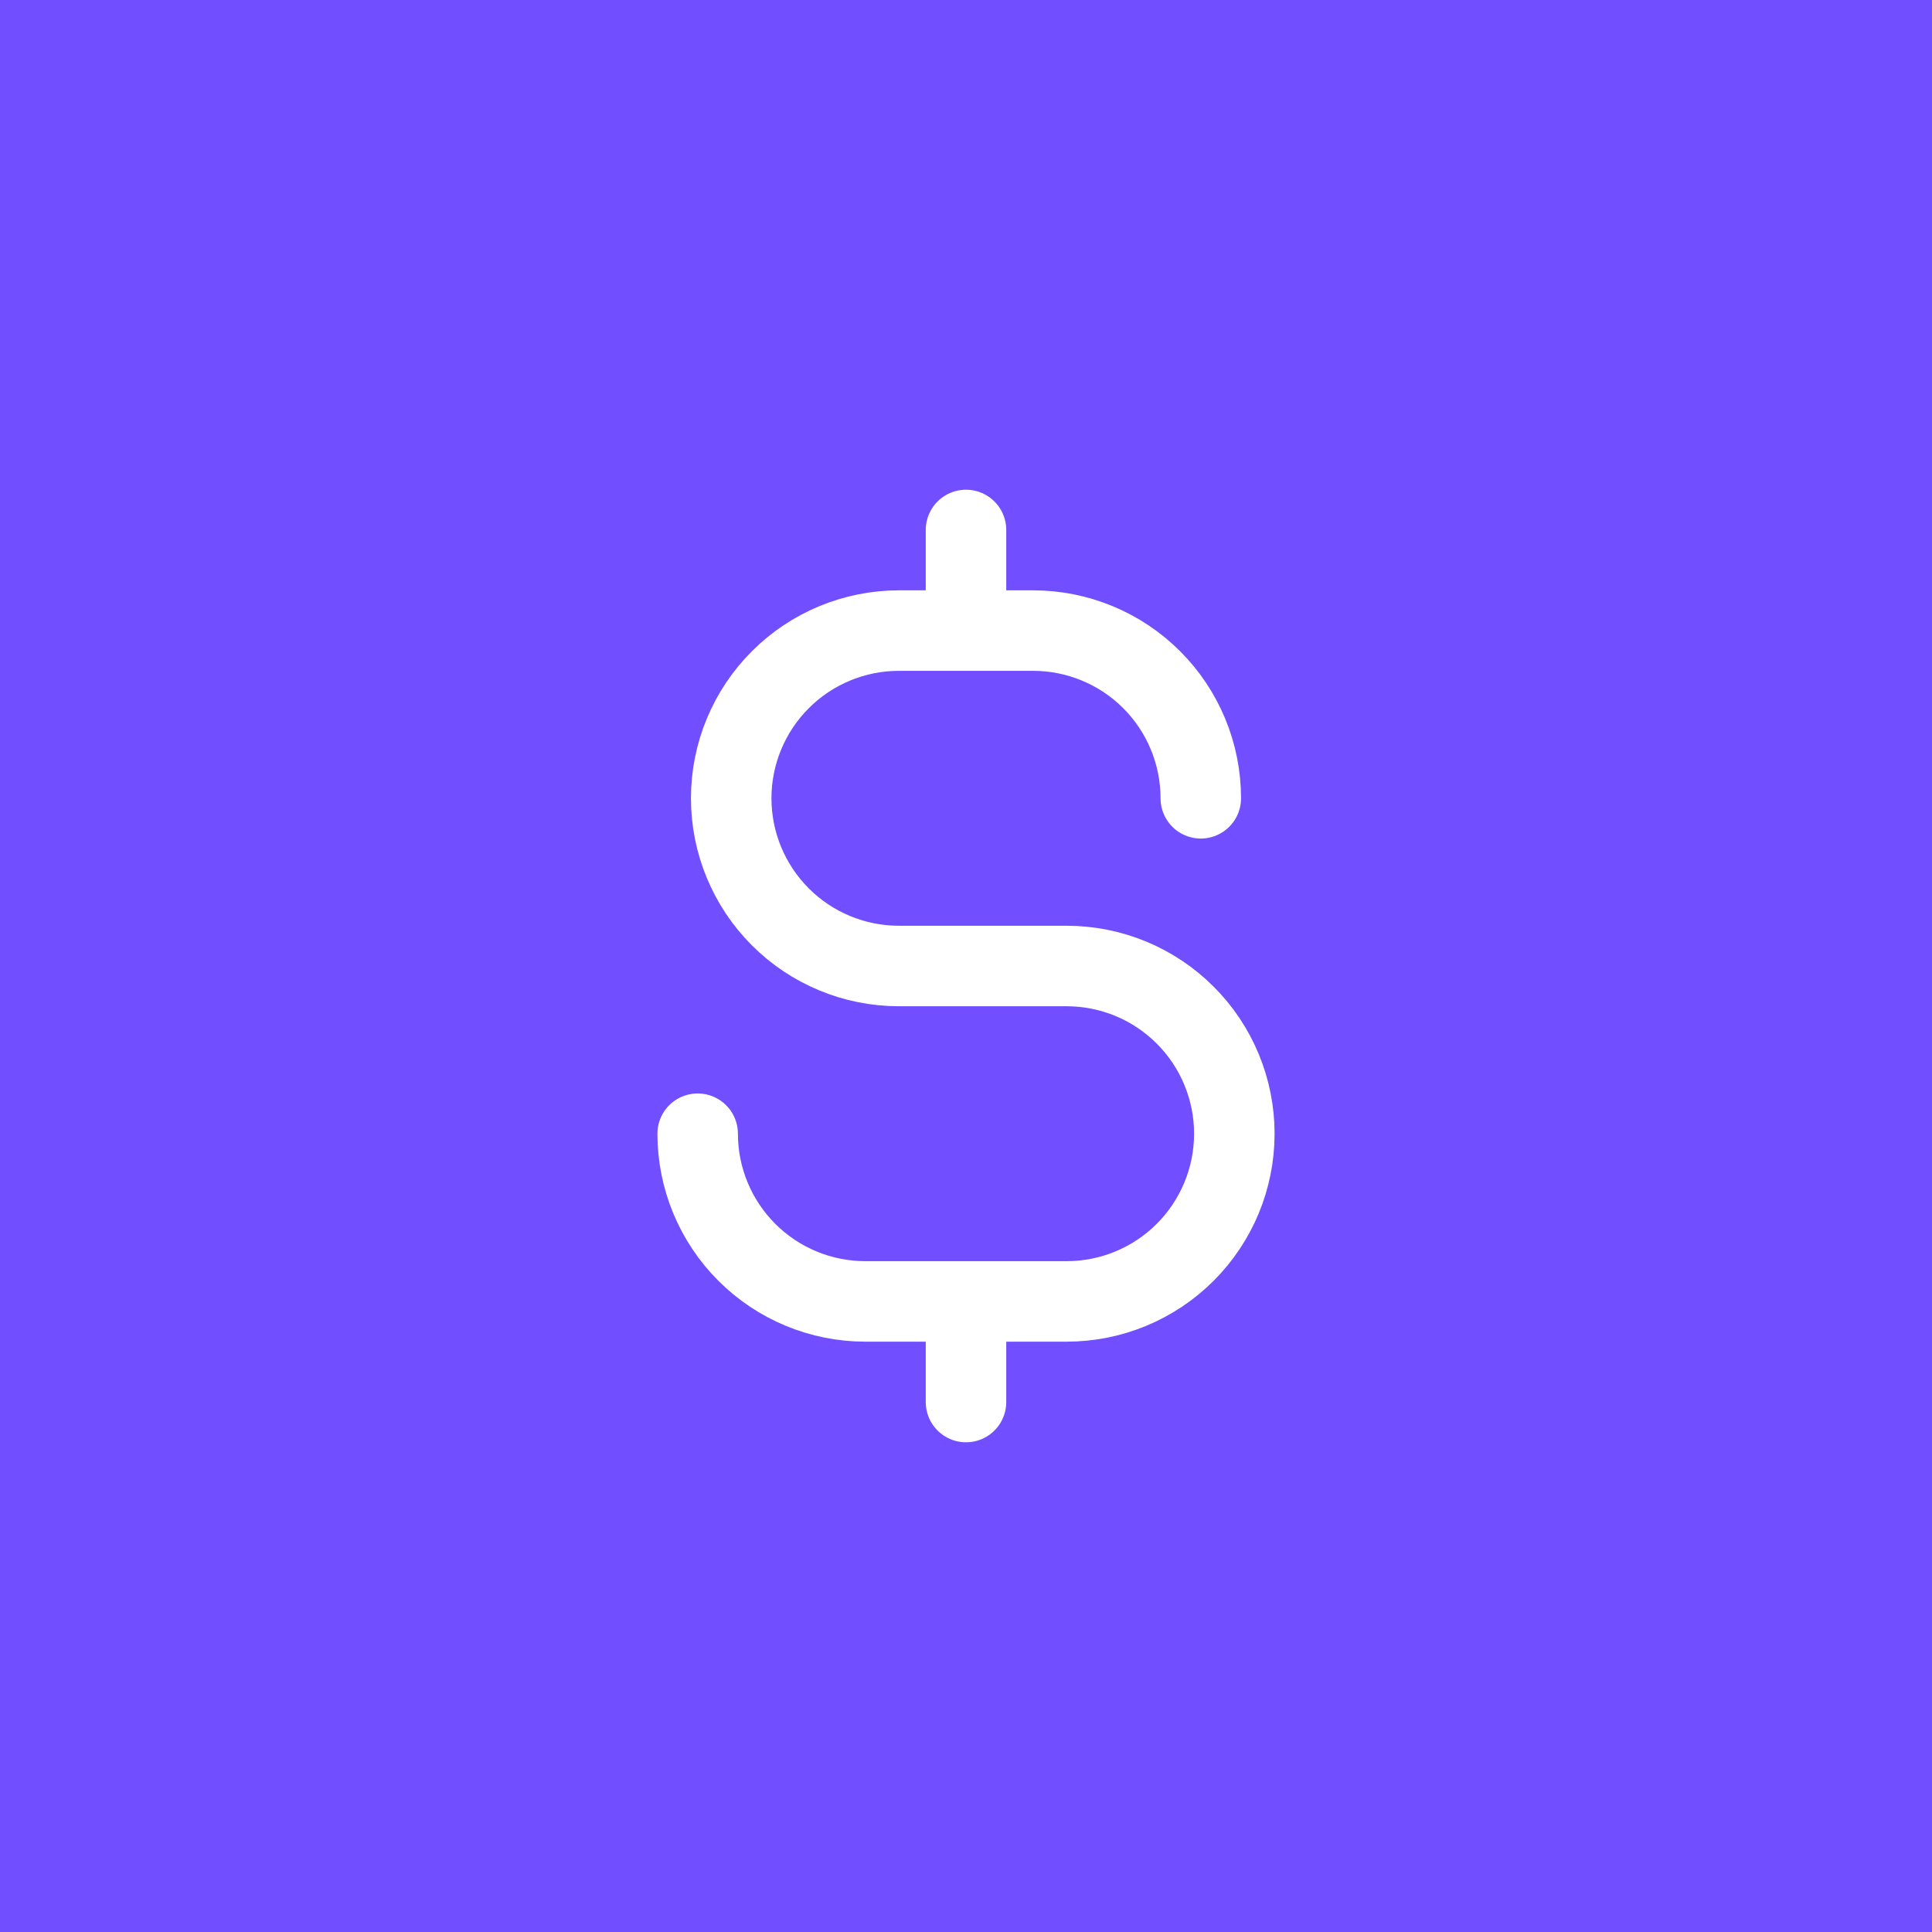 <svg width="72" height="72" viewBox="0 0 72 72" fill="none" xmlns="http://www.w3.org/2000/svg">
<rect width="72" height="72" fill="#714EFF"/>
<g clip-path="url(#clip0_3408_27501)">
<path d="M36 19.75V23.5" stroke="white" stroke-width="3" stroke-linecap="round" stroke-linejoin="round"/>
<path d="M36 48.5V52.25" stroke="white" stroke-width="3" stroke-linecap="round" stroke-linejoin="round"/>
<path d="M44.75 29.75C44.75 28.929 44.588 28.116 44.274 27.358C43.96 26.6 43.5 25.911 42.919 25.331C42.339 24.75 41.65 24.29 40.892 23.976C40.133 23.662 39.321 23.5 38.5 23.5H33.5C31.842 23.5 30.253 24.159 29.081 25.331C27.909 26.503 27.25 28.092 27.25 29.75C27.25 31.408 27.909 32.997 29.081 34.169C30.253 35.342 31.842 36 33.5 36H39.75C41.408 36 42.997 36.658 44.169 37.831C45.342 39.003 46 40.592 46 42.25C46 43.908 45.342 45.497 44.169 46.669C42.997 47.842 41.408 48.5 39.75 48.5H32.25C30.592 48.5 29.003 47.842 27.831 46.669C26.659 45.497 26 43.908 26 42.25" stroke="white" stroke-width="3" stroke-linecap="round" stroke-linejoin="round"/>
</g>
<defs>
<clipPath id="clip0_3408_27501">
<rect width="40" height="40" fill="white" transform="translate(16 16)"/>
</clipPath>
</defs>
</svg>
